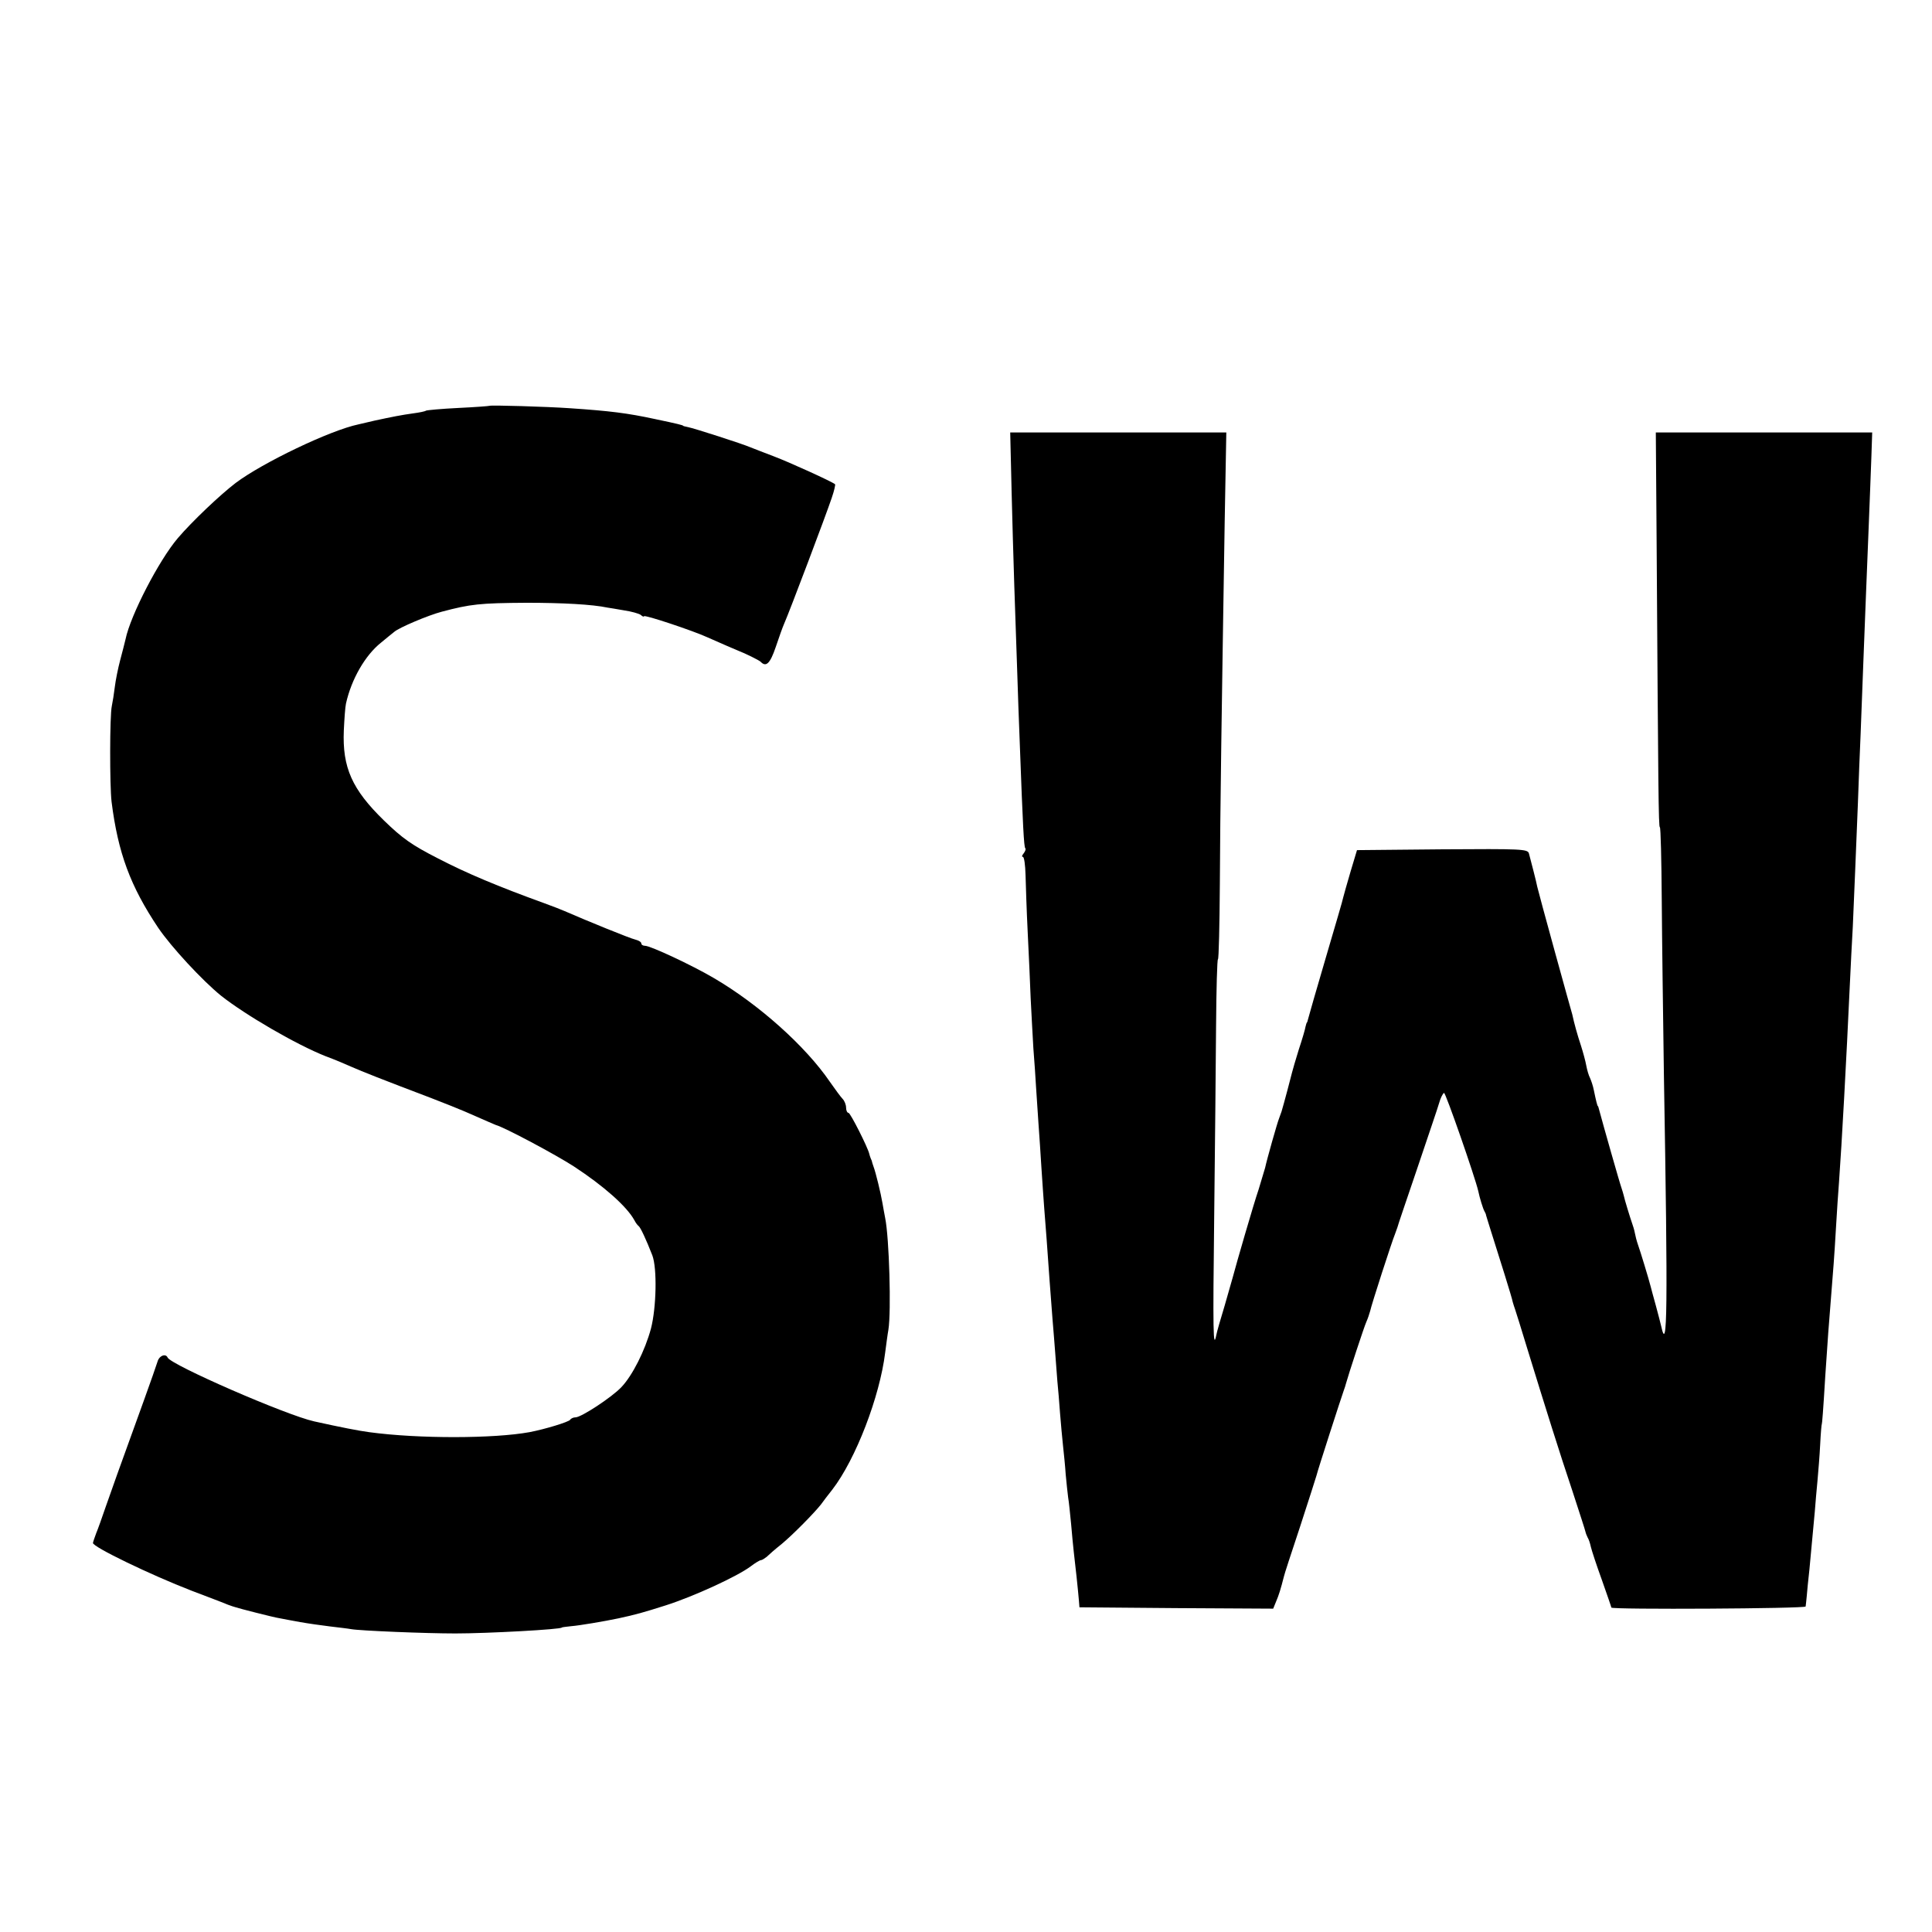 <?xml version="1.0" standalone="no"?>
<!DOCTYPE svg PUBLIC "-//W3C//DTD SVG 20010904//EN"
 "http://www.w3.org/TR/2001/REC-SVG-20010904/DTD/svg10.dtd">
<svg version="1.0" xmlns="http://www.w3.org/2000/svg"
 width="717pt" height="717pt" viewBox="0 0 717 717"
 preserveAspectRatio="xMidYMid meet">
<g transform="translate(0,717) scale(0.1,-0.1)"
fill="#000000" stroke="none">
<path d="M1817 5664 c-1 -1 -53 -5 -116 -8 -62 -3 -116 -8 -120 -10 -4 -3 -25
-7 -47 -10 -44 -6 -79 -13 -144 -27 -25 -6 -52 -12 -60 -14 -105 -22 -355
-142 -455 -217 -59 -45 -163 -144 -215 -205 -70 -82 -176 -287 -194 -375 -3
-13 -12 -48 -20 -78 -8 -30 -17 -75 -20 -100 -3 -25 -8 -56 -11 -70 -8 -36 -8
-295 -1 -355 24 -191 70 -314 173 -468 49 -72 163 -195 233 -252 91 -72 280
-182 389 -225 30 -11 73 -29 95 -39 41 -18 114 -47 296 -116 52 -20 109 -43
125 -50 82 -36 110 -48 115 -50 31 -8 224 -111 290 -154 110 -72 196 -148 224
-199 5 -10 12 -19 16 -22 7 -5 28 -50 51 -109 18 -48 15 -193 -5 -271 -22 -82
-69 -175 -110 -218 -36 -38 -149 -112 -170 -112 -8 0 -17 -4 -20 -9 -5 -8 -93
-35 -151 -46 -131 -24 -411 -25 -595 0 -38 5 -105 18 -204 40 -104 23 -533
210 -544 237 -7 16 -31 7 -37 -14 -4 -13 -27 -79 -52 -148 -98 -271 -115 -318
-140 -390 -14 -41 -30 -86 -36 -100 -5 -14 -11 -30 -12 -36 -3 -14 215 -119
365 -177 63 -24 124 -47 135 -52 11 -4 25 -9 30 -10 6 -2 39 -11 75 -20 36 -9
76 -19 90 -21 14 -3 48 -9 75 -14 28 -5 77 -12 110 -16 33 -4 68 -8 78 -10 33
-6 278 -16 387 -16 118 0 395 15 395 22 0 1 16 3 35 5 28 2 123 18 175 29 65
14 93 22 175 48 104 33 267 108 316 145 17 13 34 23 38 23 4 0 13 6 21 12 7 7
32 29 56 48 42 35 120 114 146 147 7 10 26 35 42 55 87 113 176 345 196 508 4
30 9 69 12 85 11 68 3 342 -12 415 -3 14 -7 39 -10 55 -6 36 -25 114 -33 135
-3 8 -6 18 -7 23 -2 4 -4 9 -5 12 -1 3 -3 8 -4 13 -5 23 -70 152 -77 152 -5 0
-9 9 -9 19 0 11 -6 26 -13 33 -7 7 -28 36 -47 63 -90 132 -264 288 -432 386
-80 47 -234 119 -254 119 -8 0 -14 4 -14 9 0 5 -10 11 -22 14 -19 4 -183 71
-263 106 -11 5 -45 18 -75 29 -171 62 -288 111 -394 166 -98 50 -133 75 -201
141 -118 115 -155 196 -149 335 2 41 5 86 8 99 20 90 71 179 130 226 20 17 43
35 49 40 18 16 127 62 177 75 106 28 140 32 315 33 132 0 244 -6 300 -18 6 -1
33 -5 60 -10 28 -4 56 -12 63 -17 6 -6 12 -8 12 -5 0 7 183 -54 235 -78 41
-18 109 -48 115 -50 24 -9 77 -35 83 -41 20 -21 35 -7 56 55 12 36 26 75 31
86 20 45 156 405 177 468 9 26 14 49 12 50 -12 10 -168 81 -226 103 -38 14
-77 30 -88 34 -27 12 -210 71 -232 75 -10 2 -18 4 -18 5 0 2 -19 7 -105 25
-102 22 -167 30 -315 40 -85 6 -294 12 -298 9z"/>
<path d="M3754 5355 c6 -242 14 -482 21 -675 2 -74 7 -200 10 -280 11 -298 15
-373 20 -378 3 -3 0 -11 -6 -19 -6 -7 -8 -13 -3 -13 5 0 9 -30 10 -68 1 -37 4
-132 8 -212 4 -80 9 -190 11 -245 3 -55 7 -138 10 -185 4 -47 8 -112 10 -145
2 -33 6 -94 9 -135 3 -41 8 -115 11 -165 3 -49 8 -115 10 -145 5 -64 13 -165
20 -270 3 -41 8 -106 11 -145 3 -38 8 -95 10 -125 2 -30 6 -77 8 -105 3 -27 7
-81 10 -120 3 -38 8 -92 11 -120 3 -27 8 -76 10 -107 3 -32 7 -70 9 -85 3 -16
7 -59 11 -98 3 -38 8 -86 10 -105 5 -40 16 -143 19 -180 l2 -25 360 -3 359 -2
11 27 c10 23 17 46 29 93 0 3 27 86 60 185 32 99 60 185 61 190 2 12 93 293
101 315 3 8 7 20 8 25 9 33 68 213 76 230 5 11 11 29 14 40 4 21 81 259 92
285 3 8 7 20 9 25 1 6 35 105 74 220 39 116 76 224 81 242 5 18 13 34 18 37 5
4 115 -312 127 -364 5 -25 18 -67 23 -75 3 -5 6 -12 6 -15 1 -3 8 -27 17 -55
31 -98 80 -253 82 -267 2 -7 6 -20 9 -28 3 -8 23 -73 45 -145 68 -221 119
-384 168 -530 25 -77 47 -144 48 -150 1 -5 5 -15 8 -21 4 -6 9 -21 12 -35 3
-13 21 -68 41 -123 19 -54 35 -100 35 -102 0 -8 720 -4 721 4 1 4 2 21 4 37 1
17 6 62 10 100 9 95 14 150 20 215 2 30 7 82 10 115 3 33 8 94 10 135 2 41 5
75 6 75 1 0 5 46 13 180 4 61 9 133 11 160 4 52 14 176 20 255 2 25 6 88 9
140 3 53 8 127 11 165 10 137 27 446 40 730 3 66 8 163 11 215 5 121 12 276
19 460 3 80 7 195 10 255 5 139 16 415 20 520 2 44 6 157 10 250 4 94 8 211
10 260 l3 90 -402 0 -401 0 3 -410 c6 -921 7 -1055 12 -1055 3 0 6 -120 7
-268 1 -147 5 -440 8 -652 15 -877 13 -1037 -10 -932 -2 9 -11 44 -20 77 -9
33 -18 65 -19 70 -7 28 -39 133 -47 155 -5 14 -10 34 -12 45 -2 11 -7 27 -10
35 -7 20 -28 88 -31 103 -2 7 -5 19 -8 27 -7 19 -68 234 -83 290 -2 8 -4 15
-5 15 -2 0 -7 20 -15 59 -3 16 -10 36 -14 45 -5 9 -11 30 -14 46 -3 17 -12 50
-20 75 -13 39 -25 82 -32 115 -2 6 -31 111 -65 234 -34 123 -63 231 -65 240
-3 17 -23 94 -31 124 -5 16 -27 17 -322 15 l-316 -3 -24 -80 c-13 -44 -25 -87
-27 -95 -1 -8 -31 -109 -65 -225 -34 -115 -63 -217 -65 -225 -2 -8 -4 -15 -5
-15 -1 0 -3 -7 -5 -15 -1 -8 -12 -46 -25 -85 -12 -38 -23 -77 -25 -85 -3 -13
-31 -119 -39 -145 -2 -5 -6 -17 -9 -25 -7 -17 -46 -155 -52 -184 -3 -11 -14
-47 -24 -80 -18 -52 -84 -280 -96 -326 -2 -8 -16 -55 -30 -105 -15 -49 -29
-98 -31 -109 -12 -61 -13 17 -8 435 3 255 6 575 7 711 1 137 4 248 7 248 3 0
6 125 7 278 1 268 7 656 18 1347 l6 330 -401 0 -401 0 5 -210z"/>
</g>
</svg>
